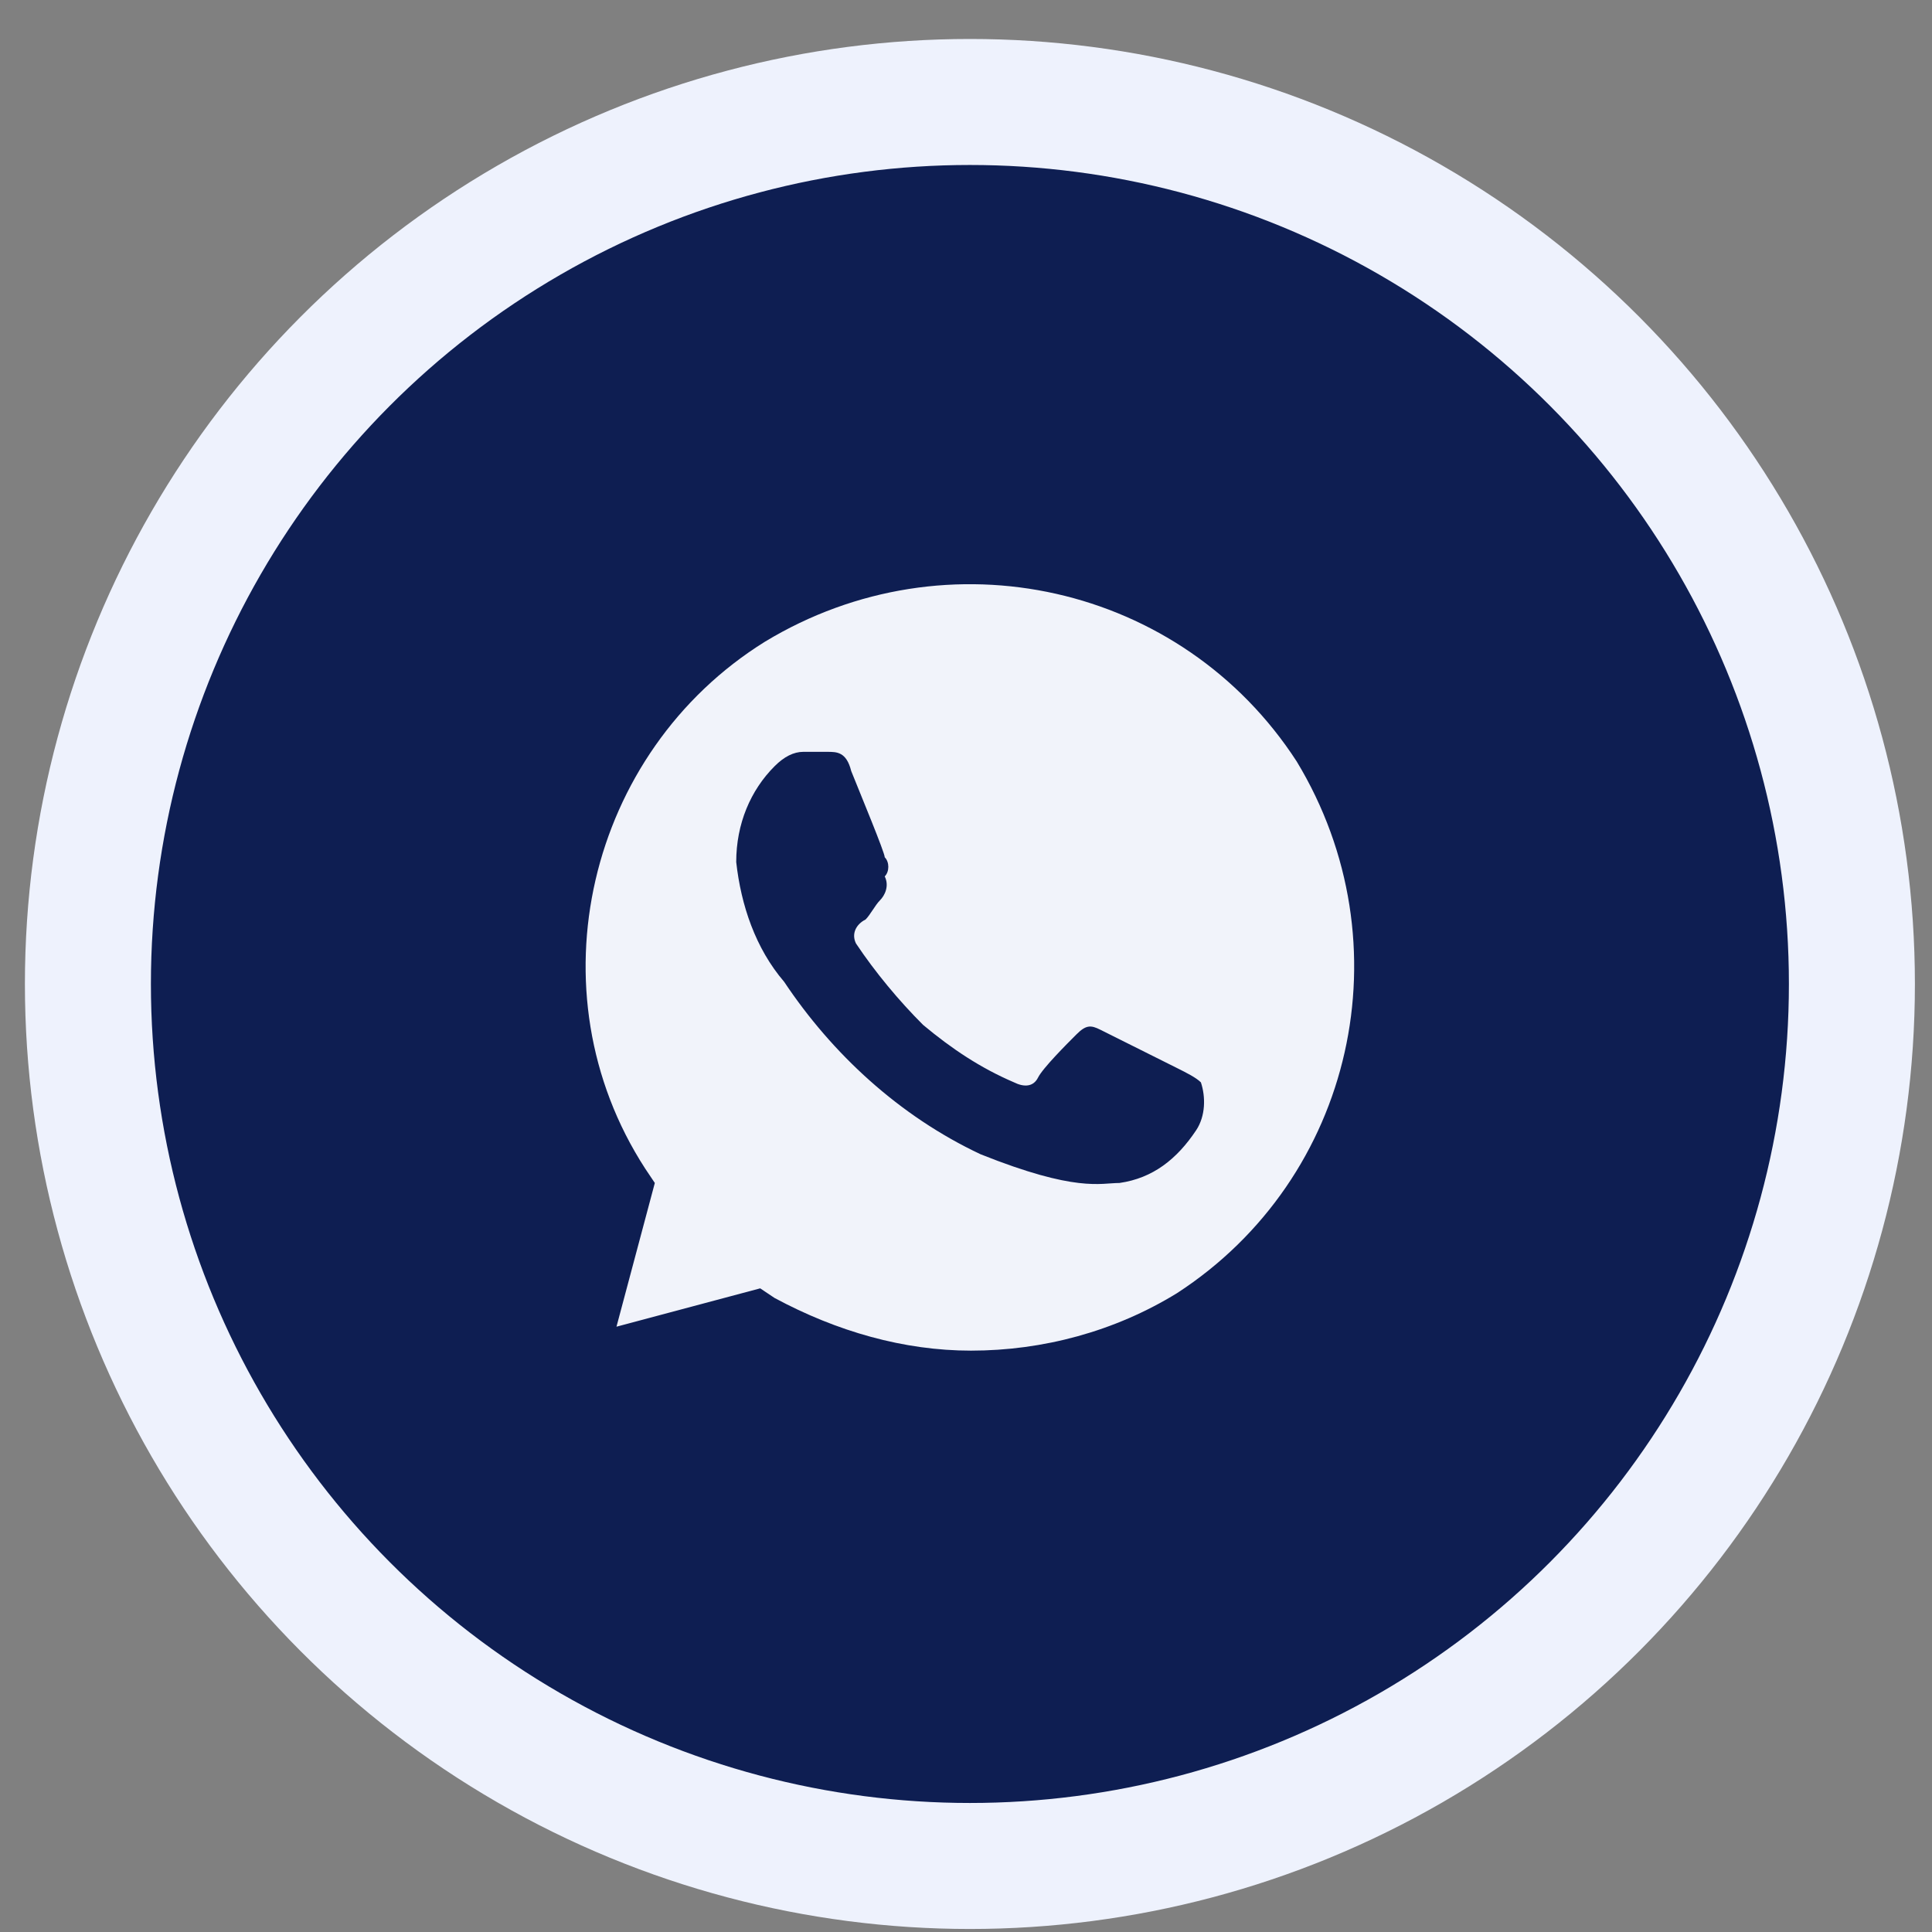 <?xml version="1.0" encoding="UTF-8"?> <svg xmlns="http://www.w3.org/2000/svg" width="46" height="46" viewBox="0 0 46 46" fill="none"><rect x="0" y="0" width="46" height="46" fill="#808080" stroke="none"/><circle cx="23.093" cy="23.428" r="21" fill="#0E1E52" stroke="#EEF2FD" stroke-width="3"></circle><path d="M30.874 18.13C28.137 13.909 22.548 12.655 18.214 15.278C13.994 17.901 12.625 23.604 15.362 27.824L15.591 28.166L14.678 31.588L18.1 30.675L18.442 30.904C19.925 31.702 21.521 32.158 23.118 32.158C24.829 32.158 26.54 31.702 28.023 30.79C32.242 28.052 33.497 22.464 30.874 18.13V18.13ZM28.479 26.912C28.023 27.596 27.452 28.052 26.654 28.166C26.198 28.166 25.627 28.394 23.346 27.482C21.407 26.57 19.811 25.087 18.67 23.376C17.986 22.578 17.643 21.551 17.529 20.525C17.529 19.612 17.872 18.814 18.442 18.244C18.67 18.015 18.898 17.901 19.126 17.901H19.697C19.925 17.901 20.153 17.901 20.267 18.358C20.495 18.928 21.065 20.297 21.065 20.411C21.179 20.525 21.179 20.753 21.065 20.867C21.179 21.095 21.065 21.323 20.951 21.437C20.837 21.551 20.723 21.779 20.609 21.893C20.381 22.007 20.267 22.235 20.381 22.464C20.837 23.148 21.407 23.832 21.978 24.402C22.662 24.973 23.346 25.429 24.145 25.771C24.373 25.885 24.601 25.885 24.715 25.657C24.829 25.429 25.399 24.859 25.627 24.631C25.855 24.402 25.97 24.402 26.198 24.517L28.023 25.429C28.251 25.543 28.479 25.657 28.593 25.771C28.707 26.113 28.707 26.57 28.479 26.912V26.912Z" fill="#F1F3FA"></path></svg> 